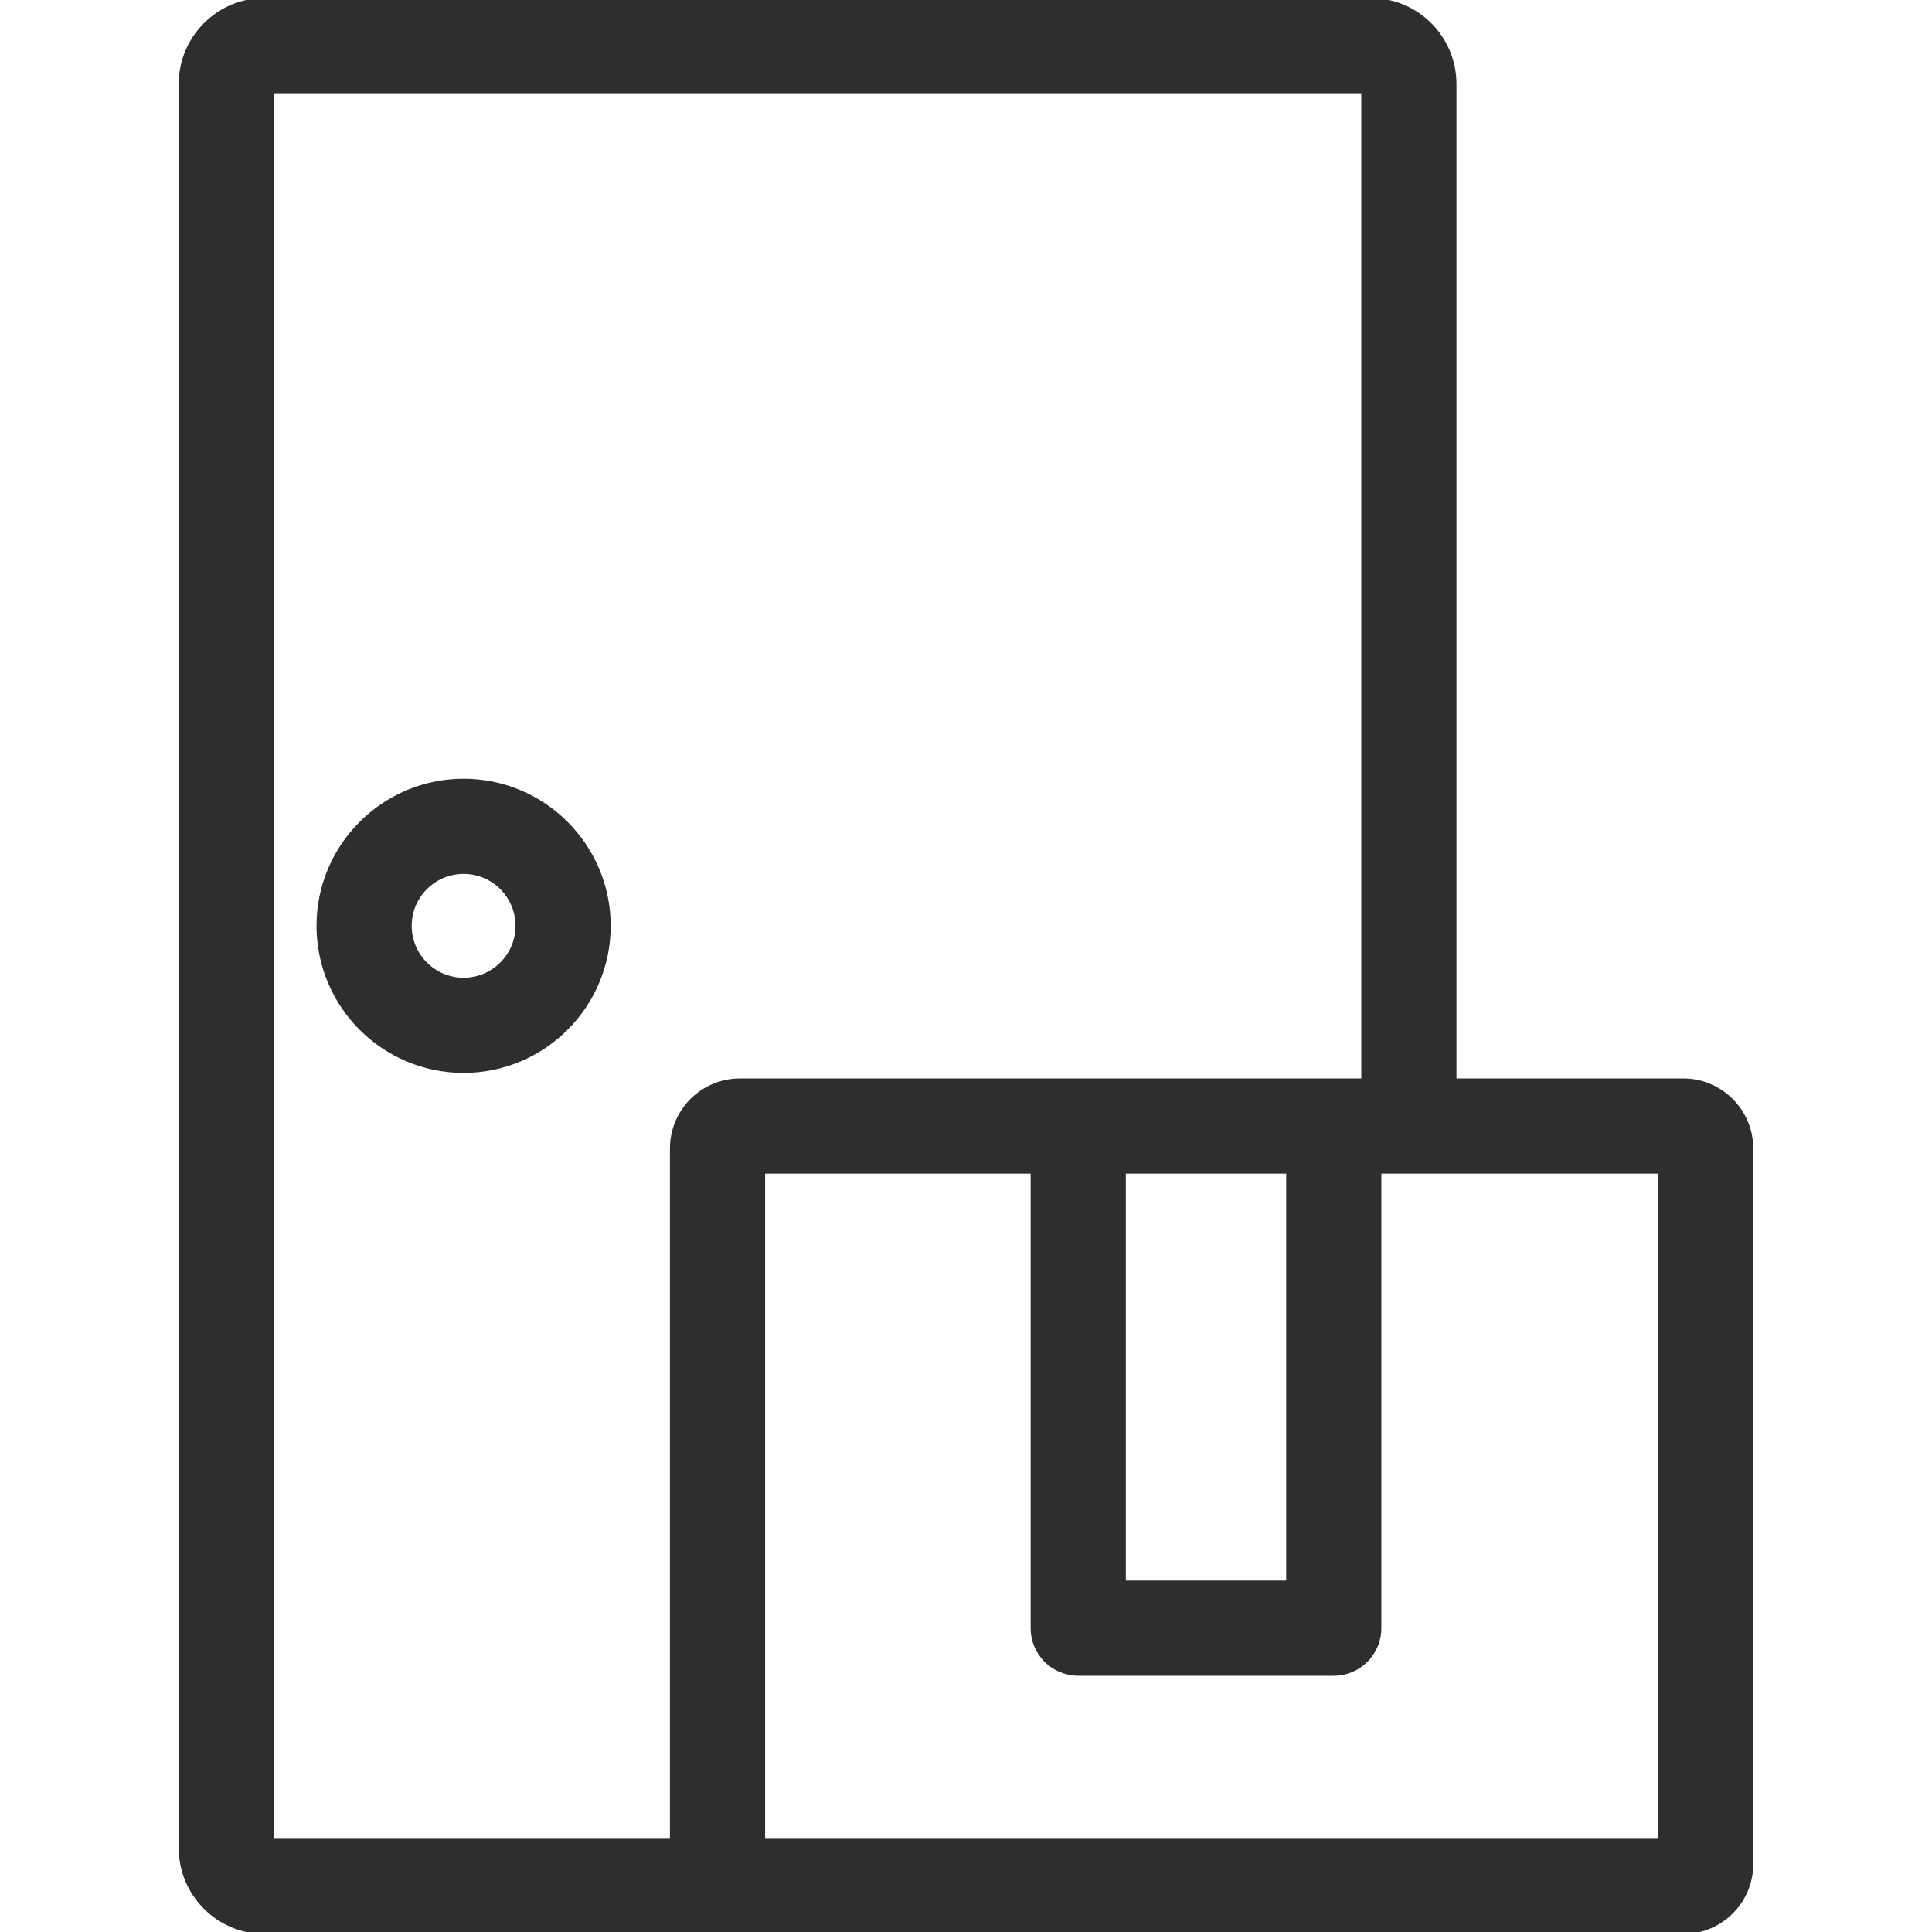 <!DOCTYPE svg PUBLIC "-//W3C//DTD SVG 1.1//EN" "http://www.w3.org/Graphics/SVG/1.1/DTD/svg11.dtd">
<!-- Uploaded to: SVG Repo, www.svgrepo.com, Transformed by: SVG Repo Mixer Tools -->
<svg fill="#2e2e2e" height="64px" width="64px" version="1.1" id="Capa_1" xmlns="http://www.w3.org/2000/svg" xmlns:xlink="http://www.w3.org/1999/xlink" viewBox="0 0 487.15 487.15" xml:space="preserve" stroke="#2e2e2e">
<g id="SVGRepo_bgCarrier" stroke-width="0"/>
<g id="SVGRepo_tracerCarrier" stroke-linecap="round" stroke-linejoin="round"/>
<g id="SVGRepo_iconCarrier"> <g> <path d="M424.45,487.15c9.446,0,17.13-7.685,17.13-17.131V289.565c0-9.446-7.684-17.131-17.13-17.131h-57.705V21.15 c0-11.662-9.488-21.15-21.149-21.15H66.72C55.058,0,45.57,9.488,45.57,21.15V466c0,11.662,9.488,21.15,21.15,21.15H424.45z M283.379,295.434h41.429v103.608h-41.429V295.434z M68.57,23h275.175v249.434h-157.19c-9.446,0-17.131,7.685-17.131,17.131V464.15 H68.57V23z M418.58,464.15H192.424V295.434h67.955v115.108c0,6.351,5.149,11.5,11.5,11.5h64.429c6.351,0,11.5-5.149,11.5-11.5 V295.434h70.772V464.15z"/> <path d="M116.898,196.854c-20.175,0-36.589,16.414-36.589,36.59c0,20.175,16.414,36.589,36.589,36.589s36.589-16.414,36.589-36.589 C153.487,213.268,137.074,196.854,116.898,196.854z M116.898,247.032c-7.493,0-13.589-6.096-13.589-13.589 c0-7.494,6.096-13.59,13.589-13.59s13.589,6.096,13.589,13.59C130.487,240.936,124.391,247.032,116.898,247.032z"/> </g> </g>
</svg>